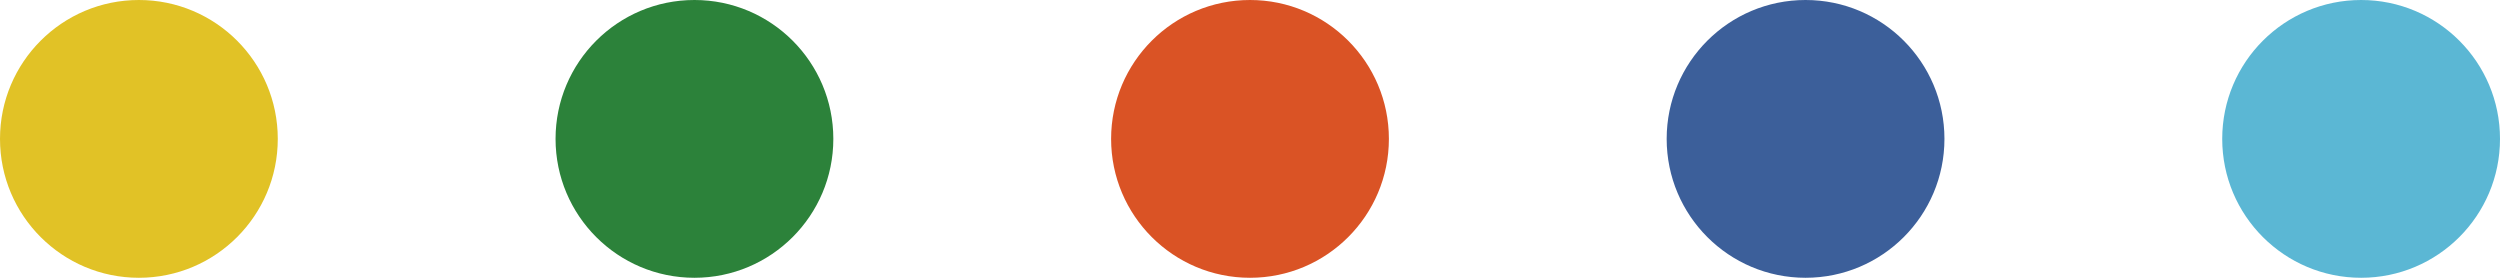 <svg xmlns="http://www.w3.org/2000/svg" width="72" height="8" viewBox="0 0 72 8">
  <g id="グループ_3680" data-name="グループ 3680" transform="translate(-600 -735)">
    <circle id="楕円形_1646" data-name="楕円形 1646" cx="4" cy="4" r="4" transform="translate(632 743) rotate(-90)" fill="#da5325"/>
    <circle id="楕円形_1647" data-name="楕円形 1647" cx="4" cy="4" r="4" transform="translate(648 743) rotate(-90)" fill="#3c5f9a"/>
    <circle id="楕円形_1648" data-name="楕円形 1648" cx="4" cy="4" r="4" transform="translate(664 743) rotate(-90)" fill="#5bb7d4"/>
    <circle id="楕円形_1649" data-name="楕円形 1649" cx="4" cy="4" r="4" transform="translate(616 743) rotate(-90)" fill="#2c823a"/>
    <circle id="楕円形_2963" data-name="楕円形 2963" cx="4" cy="4" r="4" transform="translate(600 743) rotate(-90)" fill="#e1c226"/>
  </g>
</svg>
